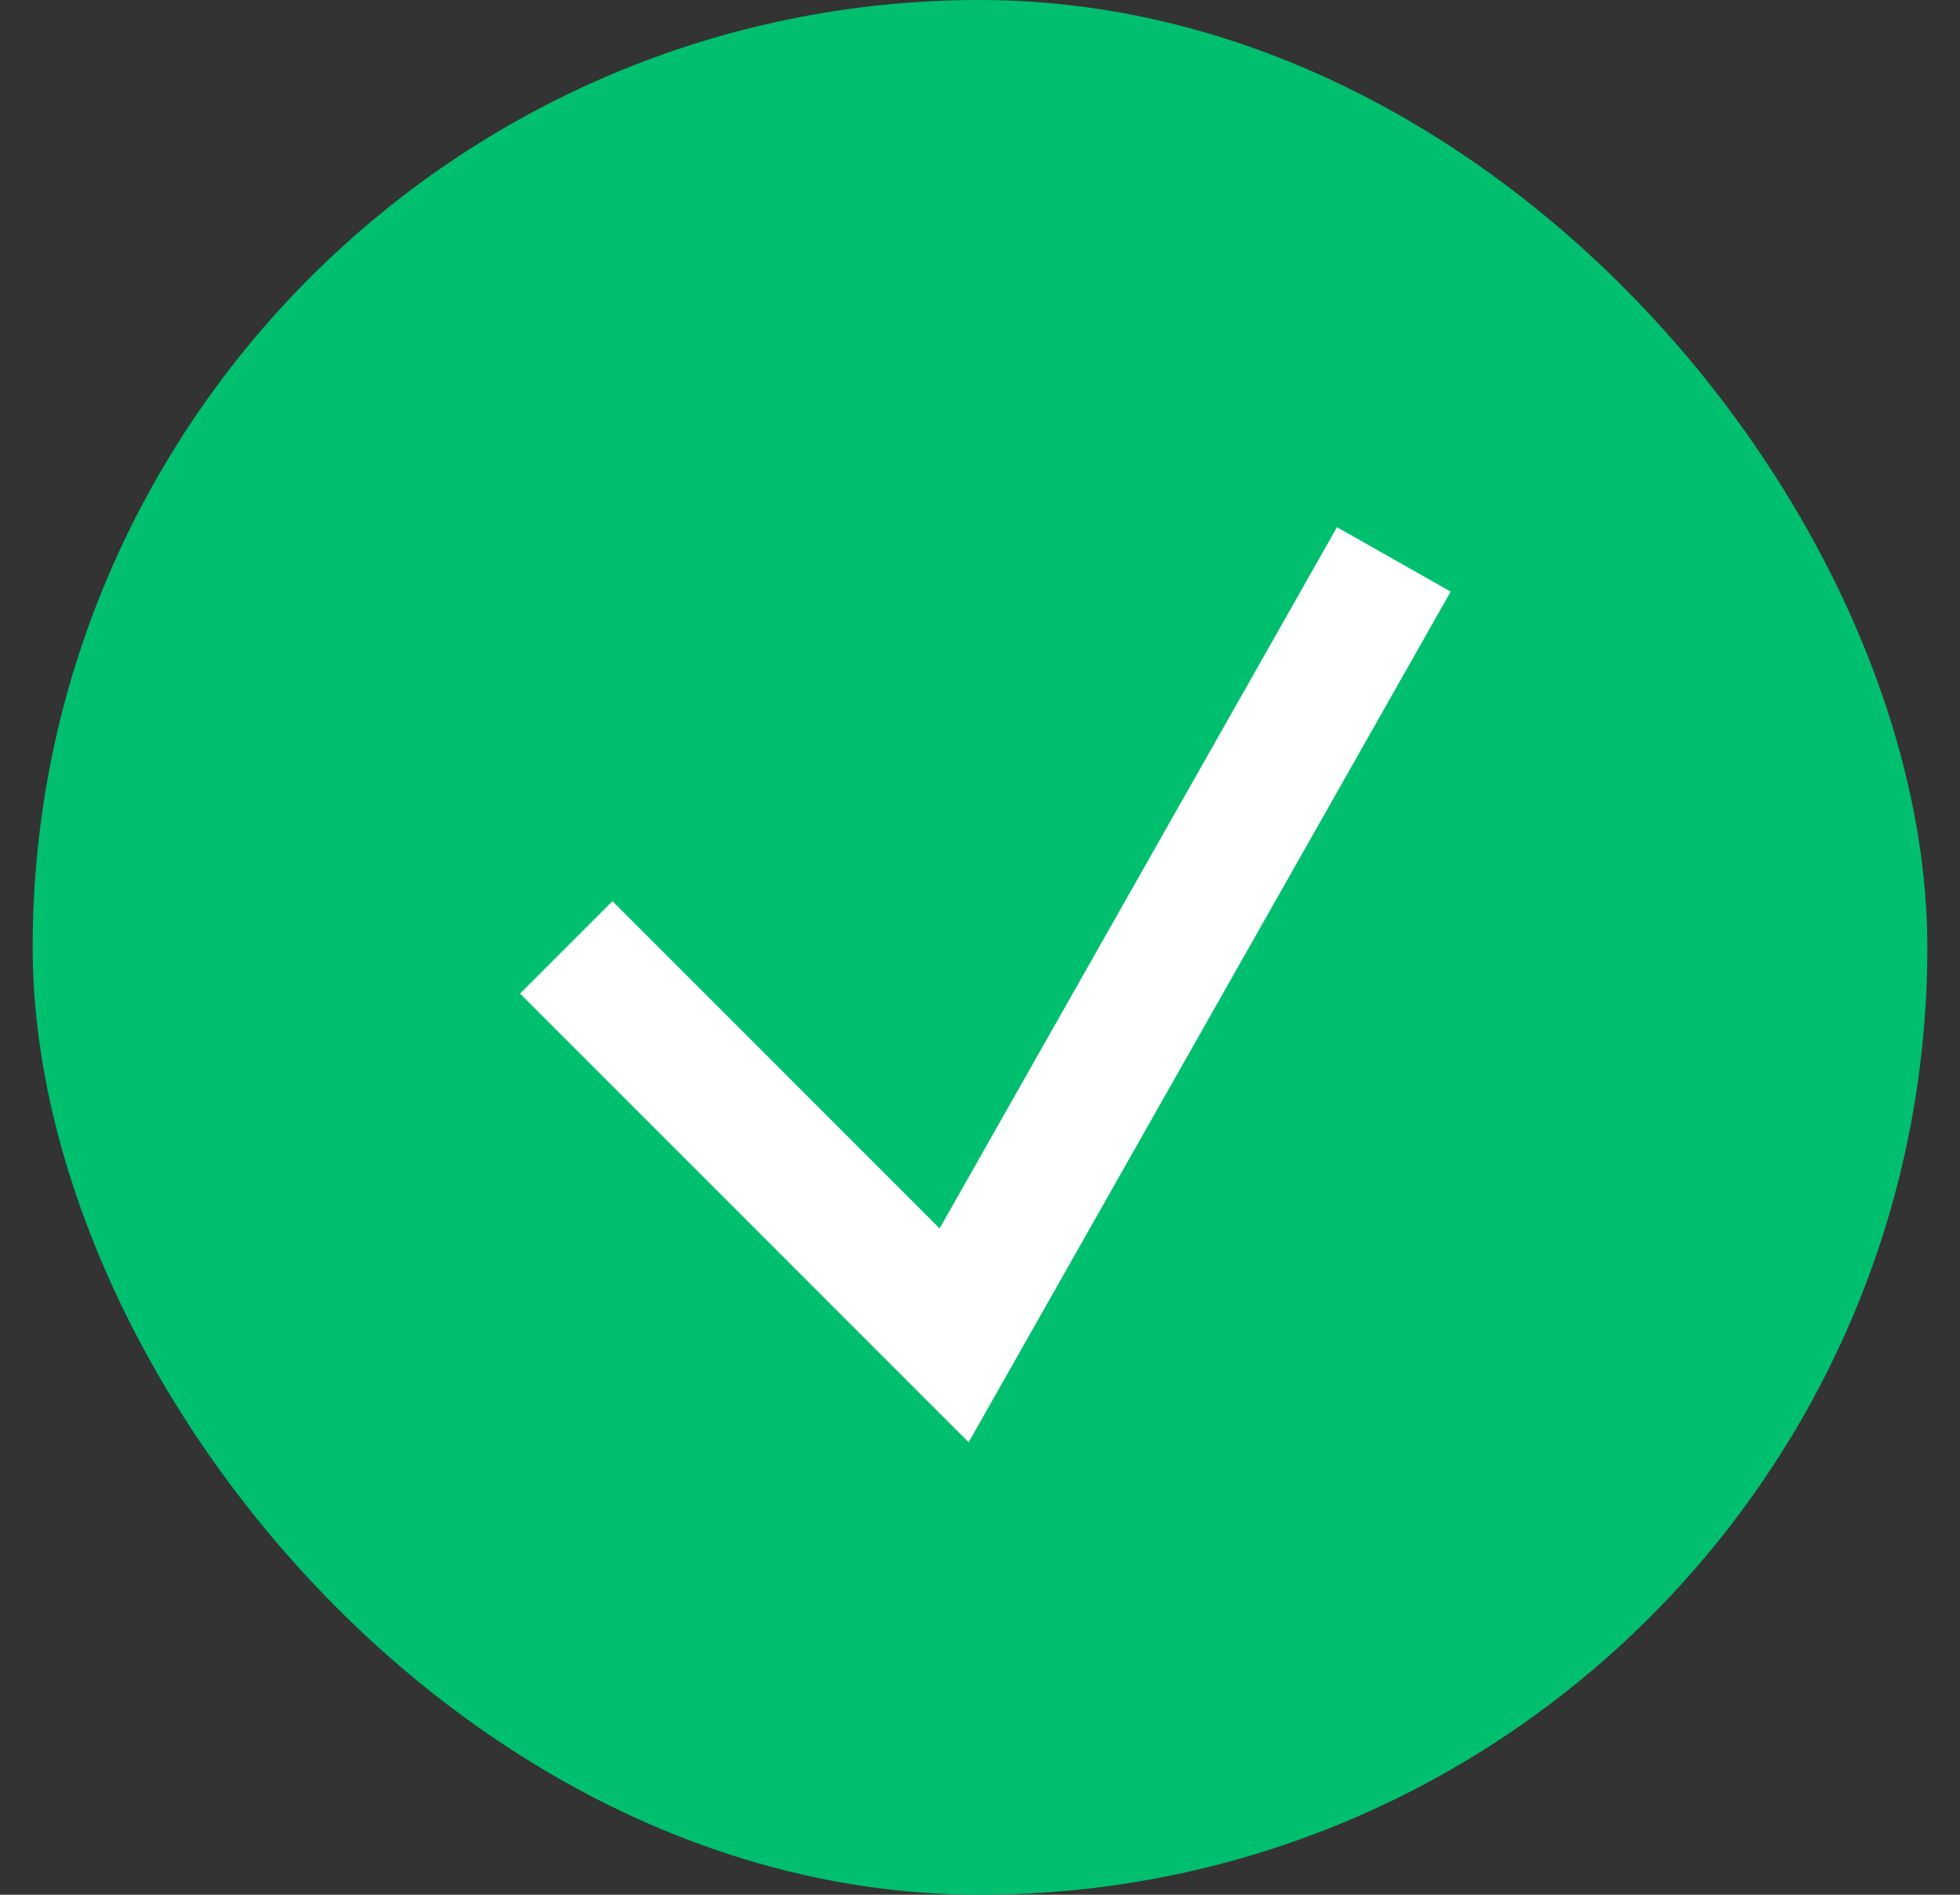<svg width="30" height="29" viewBox="0 0 30 29" fill="none" xmlns="http://www.w3.org/2000/svg">
<rect x="0" y="0" width="30" height="29" fill="#333333" stroke="none"/>
<rect x="0.5" width="29" height="29" rx="14.5" fill="#00BF6F"/>
<path d="M8.667 14.5L14.604 20.438L21.334 8.562" stroke="white" stroke-width="2" stroke-miterlimit="10"/>
</svg>
